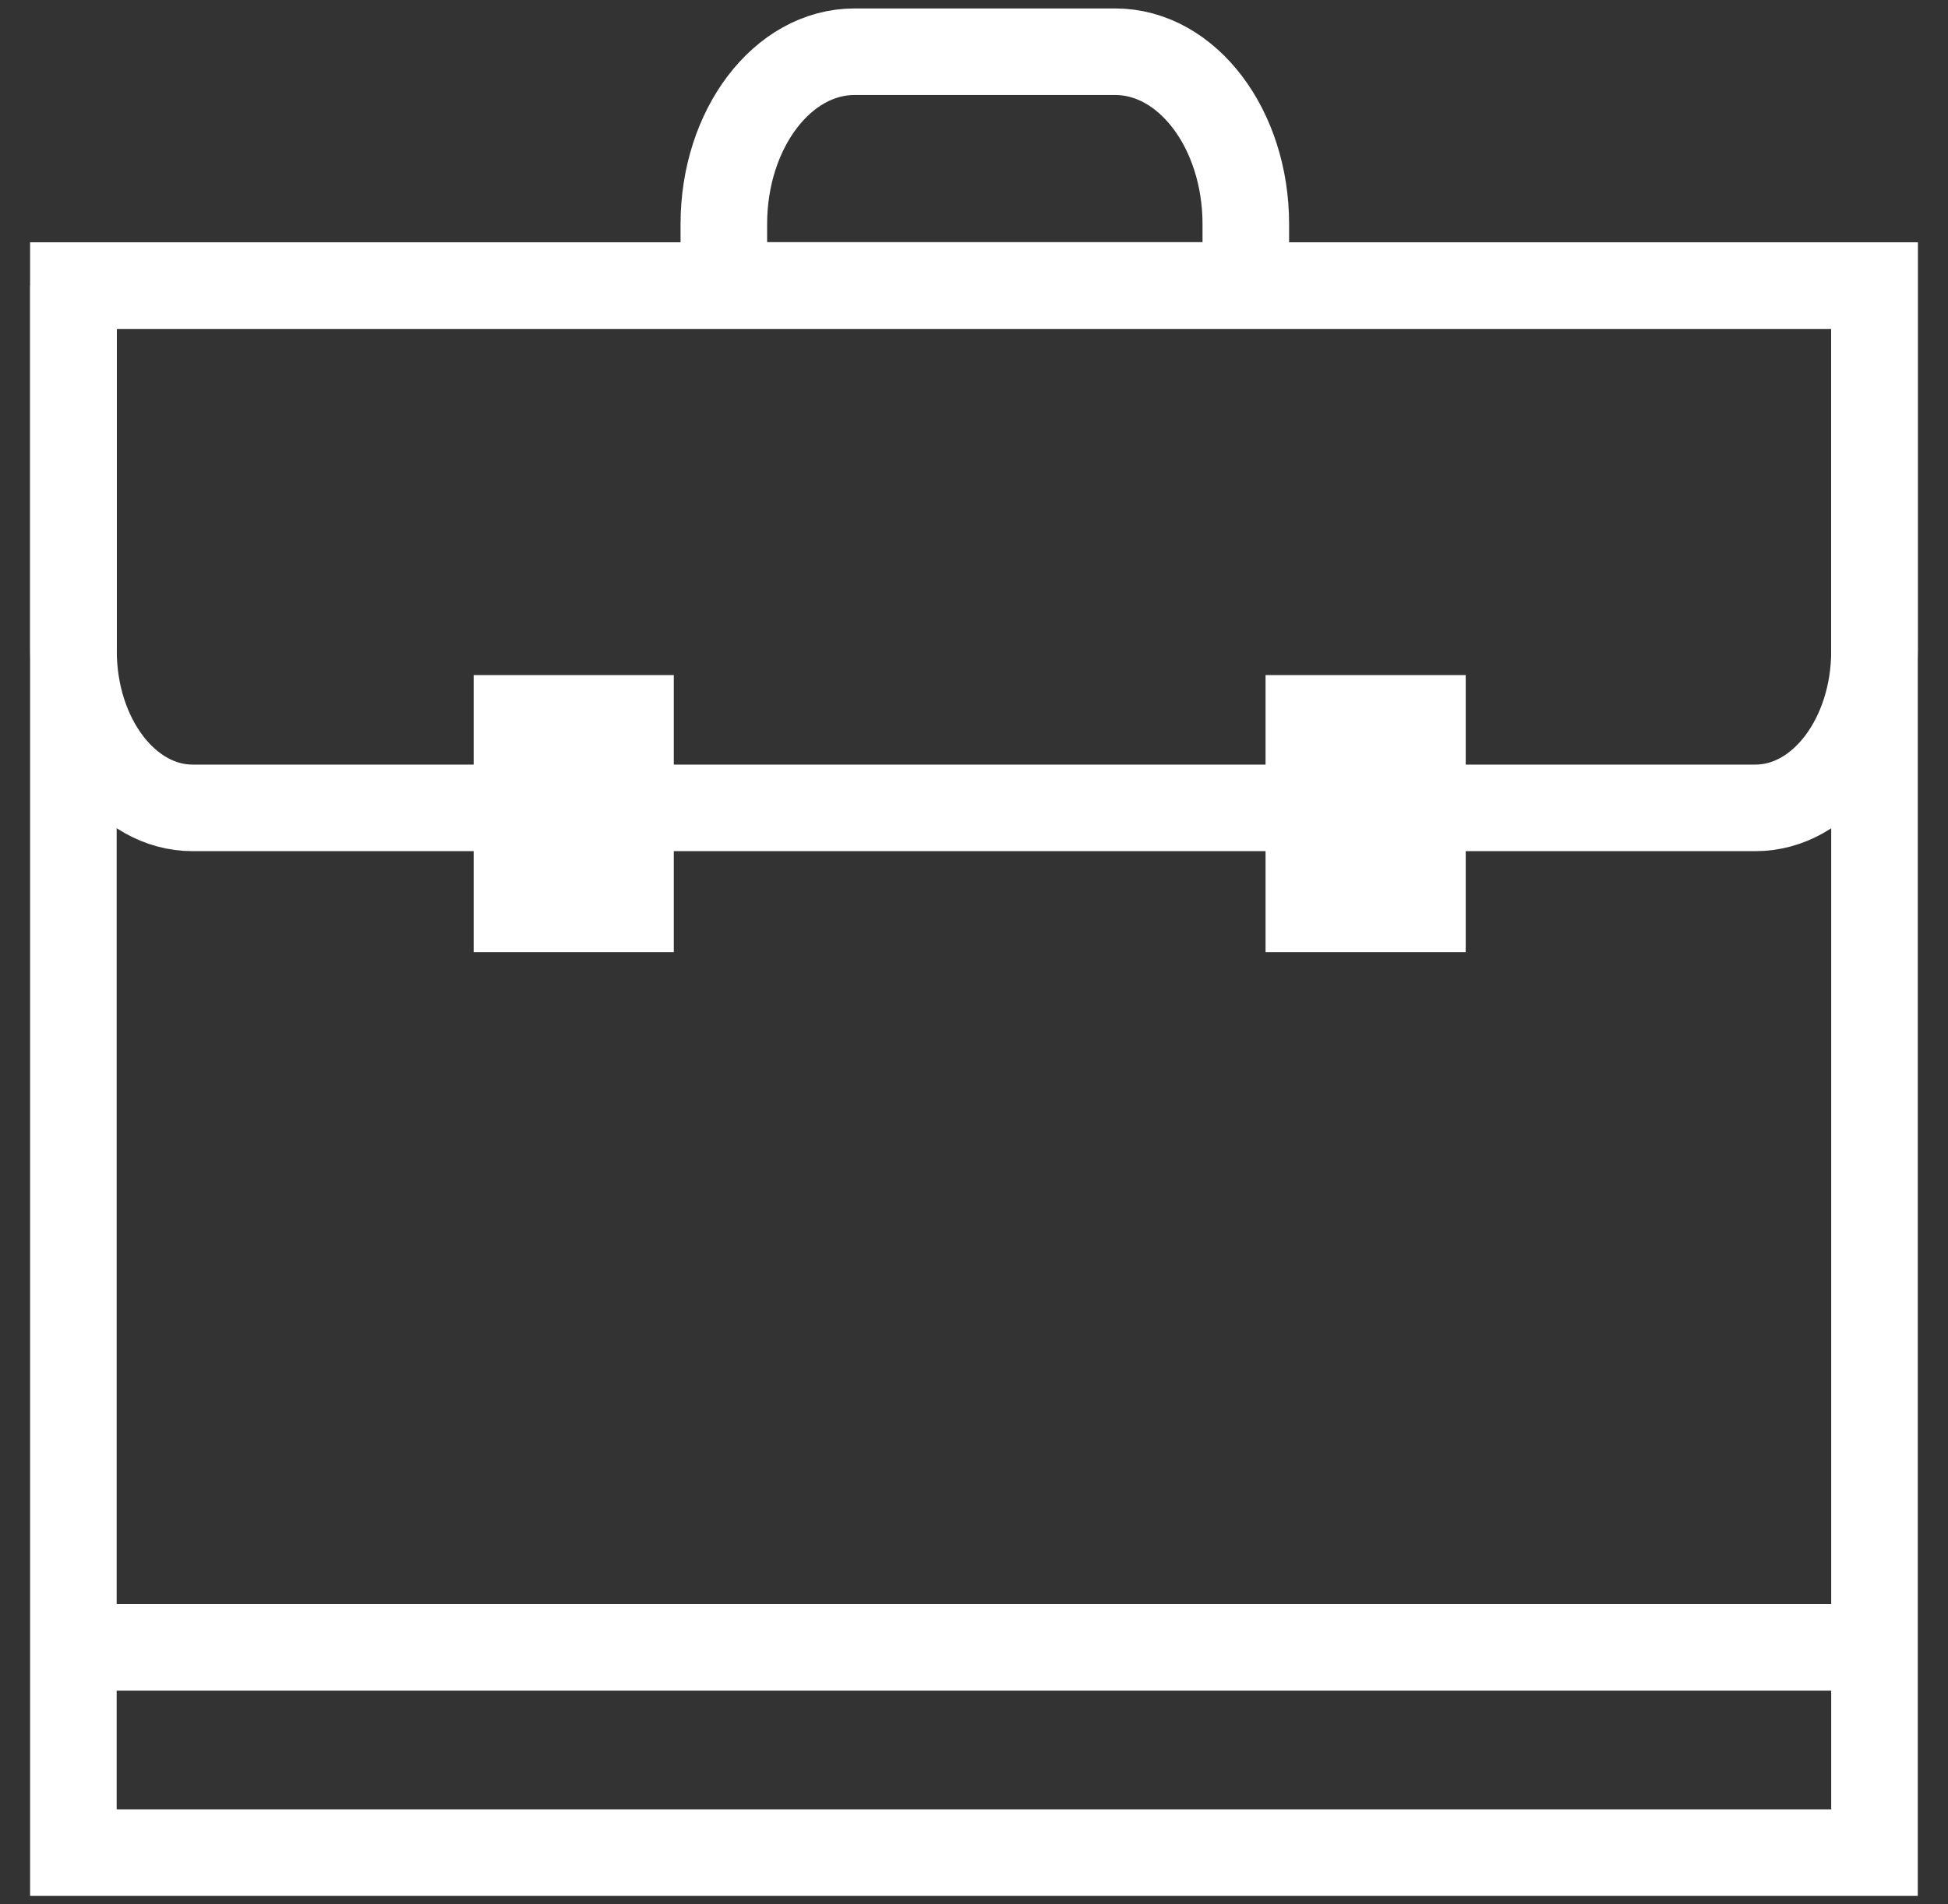 <svg width="45" height="44" viewBox="0 0 45 44" fill="none" xmlns="http://www.w3.org/2000/svg">
<rect x="0" y="0" width="45" height="44" fill="#333333" stroke="none"/>
<path d="M33.859 15.598H29.235V21.999H33.859V15.598Z" fill="white"/>
<path d="M15.565 15.598H10.942V21.999H15.565V15.598Z" fill="white"/>
<path d="M43.302 6.598H1.695V42.805H43.302V6.598Z" stroke="white" stroke-width="2" stroke-miterlimit="10"/>
<path d="M1.695 6.598H43.302V15.038C43.302 17.04 42.07 18.666 40.552 18.666H4.448C2.93 18.666 1.698 17.04 1.698 15.038V6.598H1.695Z" stroke="white" stroke-width="2" stroke-miterlimit="10"/>
<path d="M19.742 1.195H25.761C27.427 1.195 28.779 2.98 28.779 5.178V6.594H16.721V5.178C16.721 2.98 18.074 1.195 19.74 1.195H19.742Z" stroke="white" stroke-width="2" stroke-miterlimit="10"/>
<path d="M1.695 38.062H43.305" stroke="white" stroke-width="2" stroke-miterlimit="10"/>
</svg>
